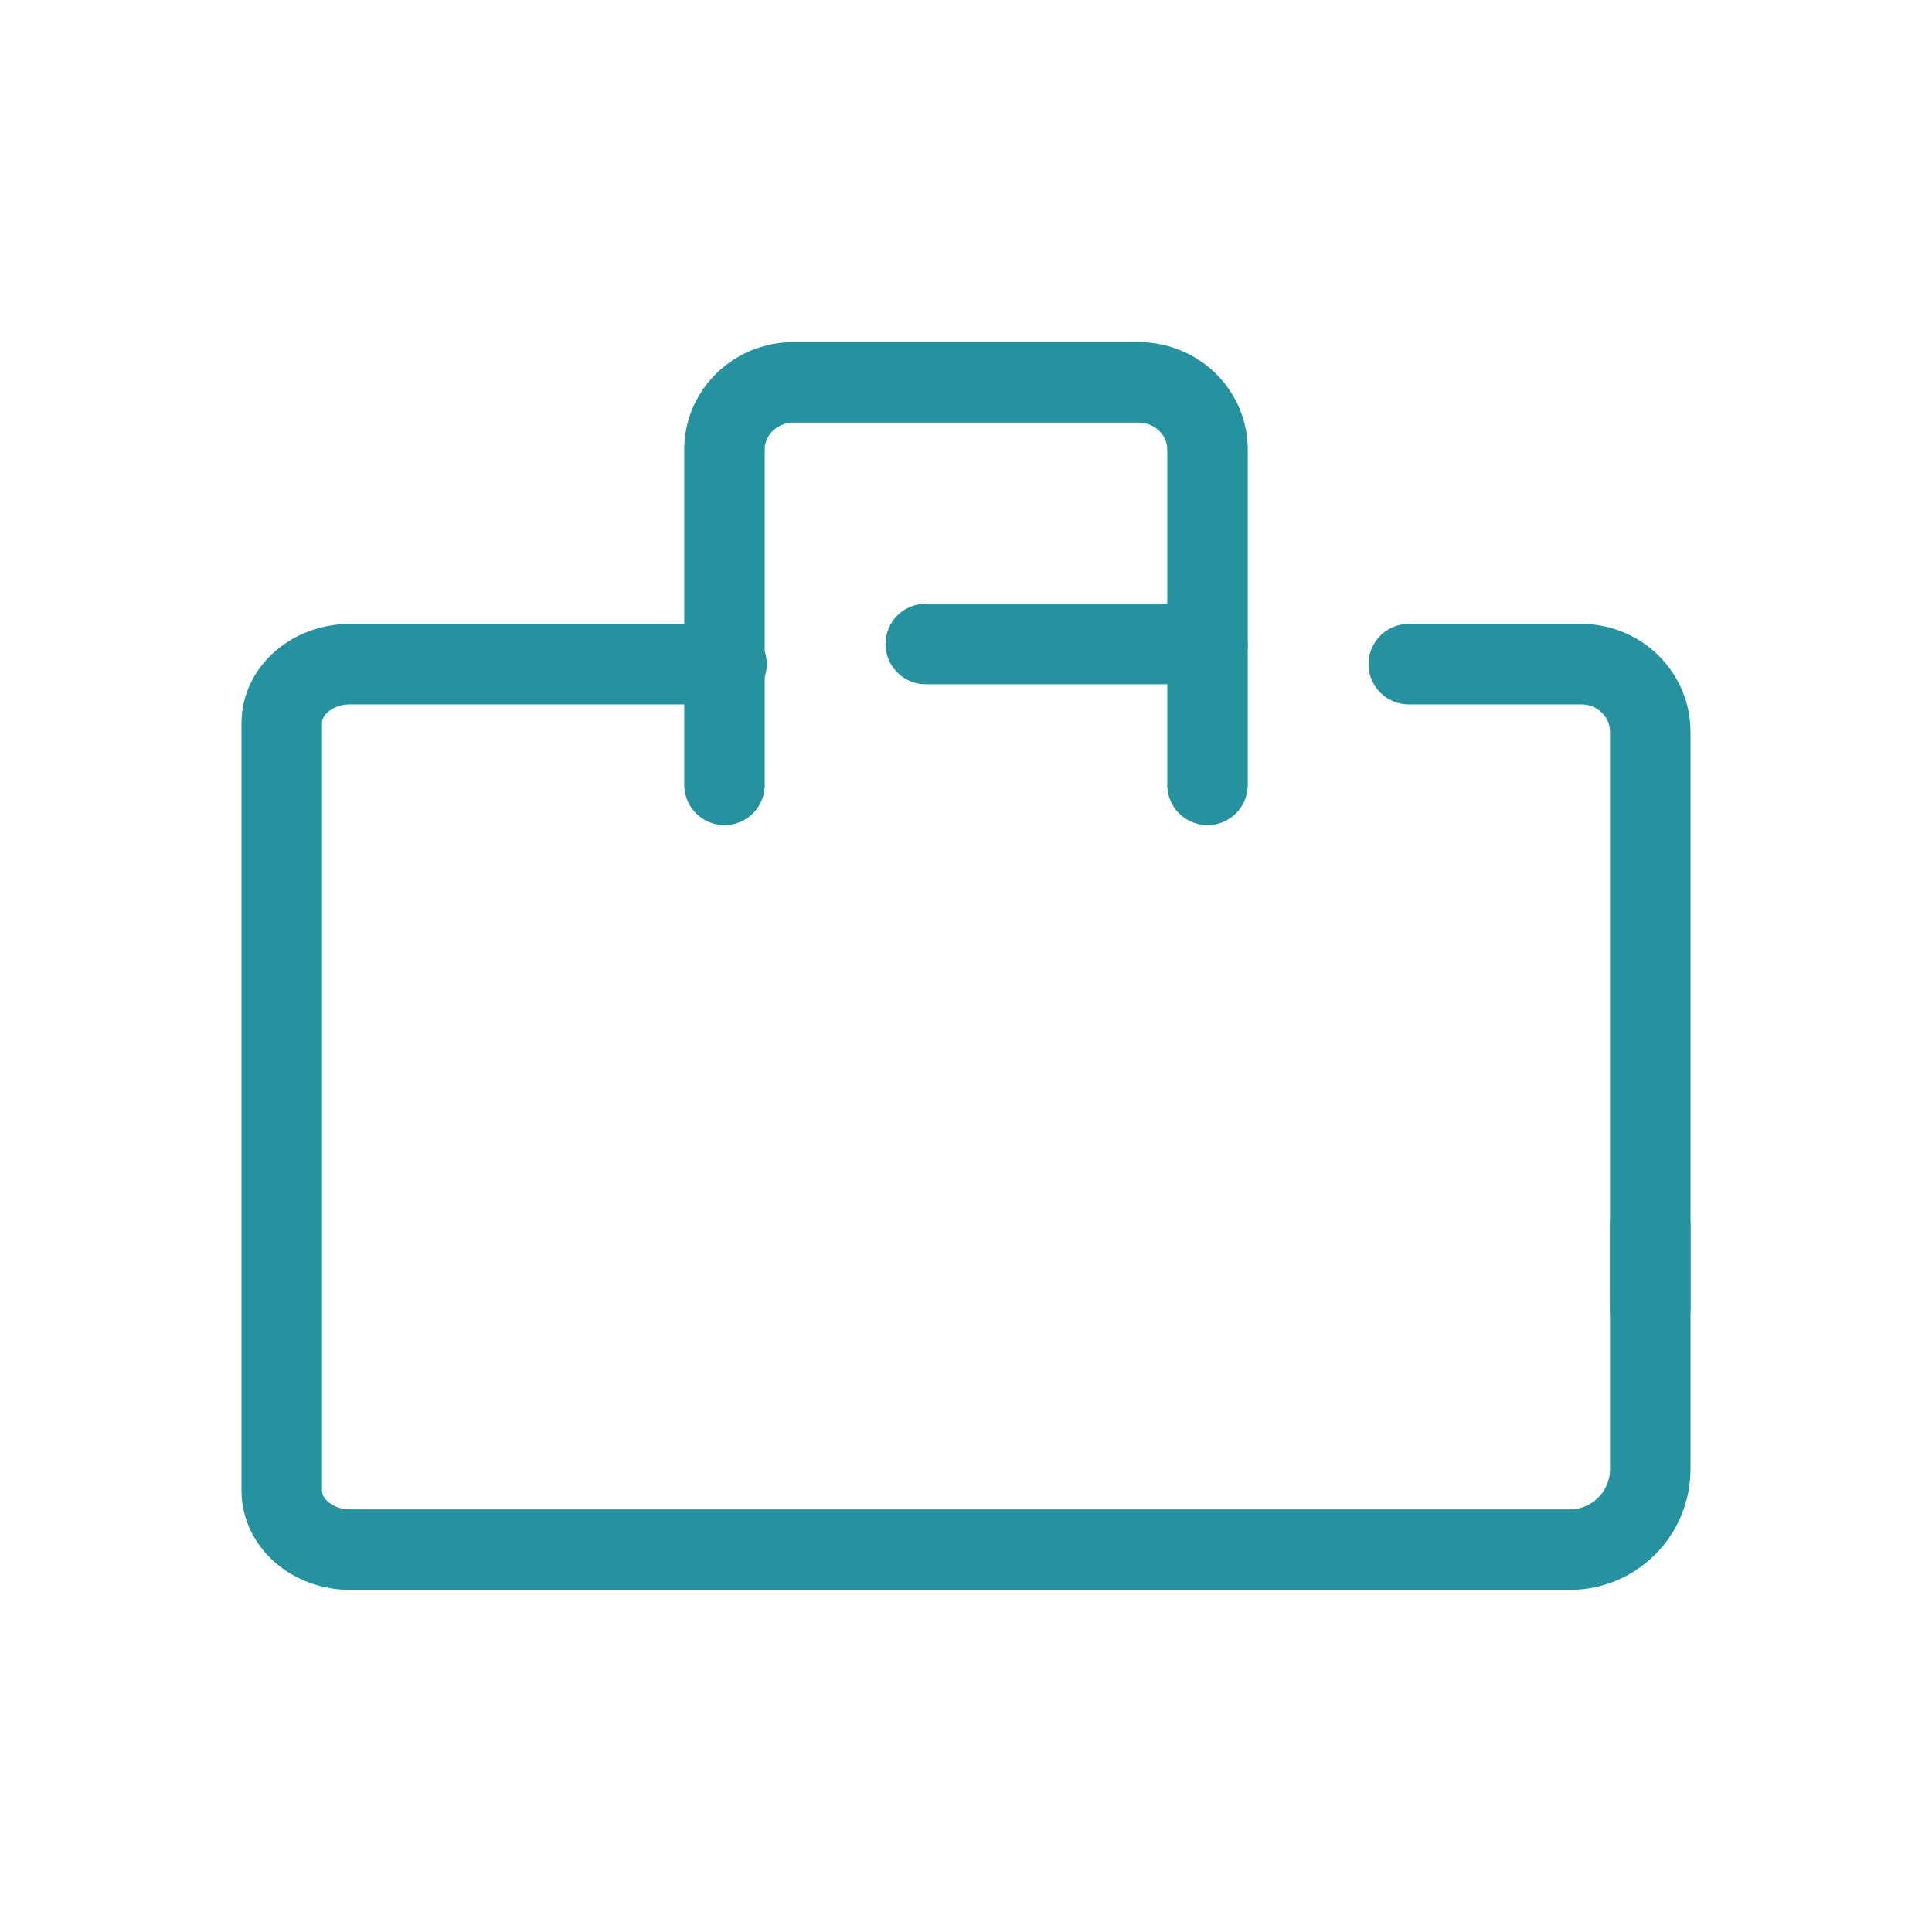 <svg width="48" height="48" viewBox="0 0 48 48" fill="none" xmlns="http://www.w3.org/2000/svg">
<path d="M18.05 16.5H8.7C7.761 16.5 7 17.157 7 17.967V37.033C7 37.843 7.761 38.5 8.7 38.5H39C40.105 38.5 41 37.605 41 36.5V30.433" stroke="#26919F" stroke-width="2" stroke-linecap="round" stroke-linejoin="round"/>
<path d="M30 16H23" stroke="#26919F" stroke-width="2" stroke-linecap="round" stroke-linejoin="round"/>
<path d="M41 32.5V18.184C41 17.254 40.233 16.5 39.286 16.5H35" stroke="#26919F" stroke-width="2" stroke-linecap="round" stroke-linejoin="round"/>
<path d="M30 19.5V11.167C30 10.246 29.233 9.5 28.286 9.5H19.714C18.767 9.5 18 10.246 18 11.167V19.5" stroke="#26919F" stroke-width="2" stroke-linecap="round" stroke-linejoin="round"/>
</svg>
